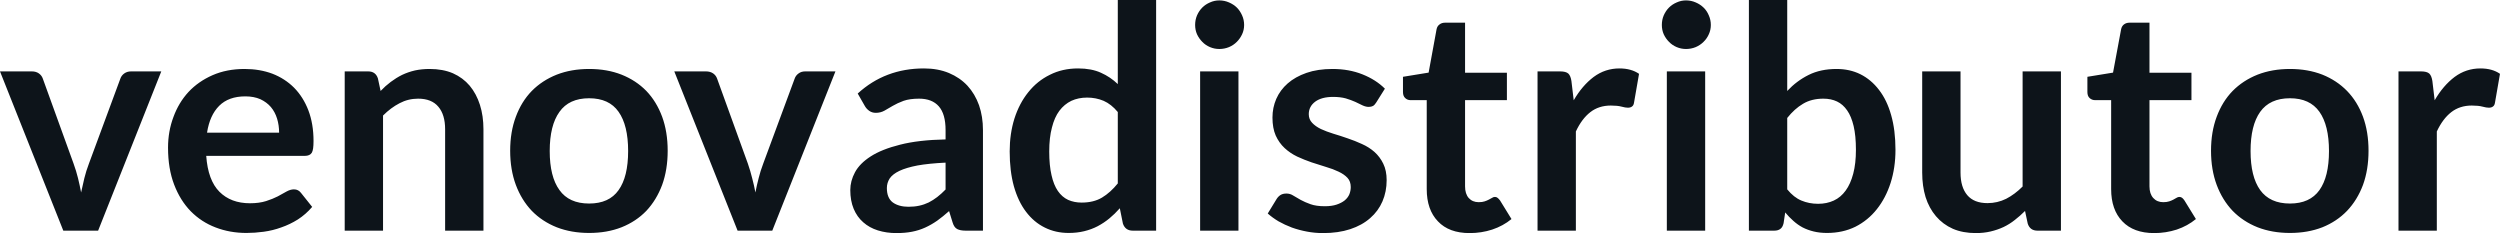 <svg fill="#0d141a" viewBox="0 0 185.231 17.273" height="100%" width="100%" xmlns="http://www.w3.org/2000/svg"><path preserveAspectRatio="none" d="M11.95 5.29L7.27 17.09L4.69 17.09L0 5.29L2.36 5.29Q2.67 5.29 2.88 5.44Q3.09 5.59 3.17 5.82L3.17 5.82L5.45 12.12Q5.65 12.67 5.78 13.20Q5.91 13.73 6.01 14.26L6.01 14.26Q6.12 13.73 6.25 13.20Q6.38 12.67 6.59 12.12L6.59 12.12L8.92 5.82Q9.00 5.59 9.21 5.44Q9.42 5.29 9.71 5.29L9.71 5.29L11.95 5.29ZM18.12 5.11L18.12 5.11Q19.24 5.11 20.18 5.46Q21.11 5.82 21.79 6.50Q22.47 7.19 22.85 8.18Q23.23 9.18 23.23 10.45L23.23 10.45Q23.23 10.78 23.20 10.99Q23.17 11.20 23.10 11.32Q23.02 11.44 22.90 11.49Q22.77 11.55 22.57 11.55L22.57 11.55L15.28 11.55Q15.41 13.36 16.26 14.21Q17.11 15.06 18.52 15.06L18.52 15.06Q19.20 15.06 19.71 14.90Q20.21 14.74 20.58 14.55Q20.95 14.35 21.23 14.19Q21.52 14.03 21.78 14.03L21.78 14.03Q21.95 14.03 22.08 14.10Q22.21 14.17 22.30 14.29L22.30 14.29L23.13 15.33Q22.66 15.88 22.07 16.26Q21.48 16.63 20.84 16.85Q20.21 17.08 19.54 17.17Q18.88 17.26 18.26 17.26L18.26 17.26Q17.03 17.26 15.97 16.85Q14.92 16.45 14.13 15.65Q13.35 14.85 12.90 13.67Q12.45 12.49 12.45 10.94L12.45 10.94Q12.45 9.73 12.85 8.67Q13.24 7.60 13.97 6.81Q14.70 6.03 15.75 5.57Q16.80 5.11 18.12 5.11ZM18.18 7.14L18.18 7.14Q16.94 7.14 16.24 7.84Q15.54 8.54 15.34 9.83L15.34 9.83L20.68 9.83Q20.68 9.28 20.53 8.79Q20.38 8.30 20.07 7.93Q19.76 7.57 19.29 7.35Q18.81 7.14 18.18 7.14ZM28.38 17.09L25.54 17.09L25.54 5.29L27.28 5.29Q27.83 5.29 28.00 5.81L28.00 5.81L28.20 6.74Q28.55 6.37 28.95 6.07Q29.35 5.77 29.79 5.55Q30.23 5.34 30.74 5.22Q31.25 5.11 31.84 5.11L31.84 5.11Q32.81 5.11 33.56 5.43Q34.30 5.76 34.80 6.35Q35.30 6.95 35.56 7.77Q35.82 8.59 35.82 9.58L35.82 9.58L35.82 17.09L32.98 17.09L32.98 9.58Q32.98 8.50 32.48 7.91Q31.98 7.31 30.98 7.31L30.98 7.31Q30.24 7.31 29.60 7.65Q28.96 7.98 28.38 8.56L28.38 8.56L28.38 17.09ZM43.65 5.11L43.65 5.11Q44.98 5.11 46.05 5.53Q47.13 5.96 47.89 6.74Q48.64 7.52 49.06 8.65Q49.47 9.77 49.47 11.17L49.47 11.17Q49.47 12.57 49.06 13.70Q48.64 14.82 47.89 15.62Q47.13 16.41 46.05 16.84Q44.98 17.26 43.65 17.26L43.65 17.26Q42.33 17.26 41.25 16.84Q40.17 16.41 39.40 15.62Q38.64 14.82 38.22 13.70Q37.80 12.57 37.80 11.17L37.80 11.17Q37.80 9.77 38.22 8.65Q38.64 7.52 39.40 6.74Q40.17 5.96 41.25 5.53Q42.33 5.11 43.65 5.11ZM43.65 15.08L43.65 15.08Q45.13 15.08 45.83 14.09Q46.54 13.10 46.54 11.19L46.54 11.19Q46.54 9.28 45.83 8.28Q45.13 7.28 43.65 7.28L43.65 7.28Q42.16 7.28 41.45 8.29Q40.73 9.29 40.73 11.19L40.73 11.19Q40.73 13.09 41.45 14.08Q42.16 15.08 43.65 15.08ZM61.90 5.29L57.22 17.09L54.65 17.09L49.96 5.29L52.31 5.29Q52.62 5.29 52.84 5.44Q53.05 5.59 53.13 5.82L53.13 5.82L55.41 12.12Q55.60 12.67 55.73 13.20Q55.87 13.73 55.97 14.26L55.97 14.26Q56.07 13.73 56.21 13.20Q56.34 12.67 56.55 12.12L56.55 12.12L58.88 5.82Q58.96 5.59 59.17 5.44Q59.37 5.29 59.66 5.29L59.66 5.29L61.90 5.29ZM72.83 9.64L72.83 17.09L71.55 17.09Q71.15 17.09 70.92 16.97Q70.69 16.85 70.58 16.48L70.58 16.48L70.32 15.64Q69.87 16.04 69.44 16.35Q69.01 16.65 68.55 16.86Q68.09 17.07 67.57 17.17Q67.06 17.27 66.42 17.27L66.42 17.27Q65.68 17.27 65.04 17.07Q64.41 16.87 63.96 16.47Q63.50 16.07 63.25 15.47Q63.00 14.87 63.00 14.08L63.00 14.08Q63.00 13.41 63.35 12.76Q63.70 12.11 64.51 11.59Q65.33 11.06 66.69 10.72Q68.05 10.37 70.06 10.33L70.06 10.33L70.06 9.64Q70.06 8.45 69.56 7.88Q69.06 7.31 68.10 7.31L68.10 7.31Q67.41 7.31 66.95 7.47Q66.49 7.64 66.15 7.84Q65.81 8.04 65.53 8.20Q65.24 8.36 64.89 8.36L64.89 8.36Q64.61 8.36 64.40 8.21Q64.19 8.06 64.07 7.84L64.07 7.84L63.55 6.93Q65.58 5.07 68.46 5.07L68.46 5.07Q69.49 5.07 70.31 5.41Q71.12 5.75 71.68 6.35Q72.24 6.96 72.54 7.80Q72.83 8.64 72.83 9.64L72.83 9.64ZM67.31 15.32L67.31 15.32Q67.75 15.32 68.11 15.24Q68.48 15.16 68.81 15.00Q69.14 14.83 69.44 14.60Q69.75 14.36 70.06 14.04L70.06 14.04L70.06 12.05Q68.82 12.11 67.98 12.26Q67.15 12.42 66.64 12.66Q66.14 12.90 65.92 13.22Q65.71 13.55 65.71 13.93L65.71 13.93Q65.71 14.67 66.15 15.00Q66.60 15.32 67.31 15.32ZM85.66 17.09L83.93 17.09Q83.38 17.09 83.20 16.57L83.20 16.57L82.97 15.43Q82.60 15.85 82.20 16.18Q81.80 16.51 81.33 16.76Q80.87 17.00 80.33 17.13Q79.80 17.26 79.18 17.26L79.18 17.26Q78.21 17.26 77.41 16.86Q76.60 16.46 76.02 15.69Q75.44 14.93 75.12 13.80Q74.81 12.67 74.81 11.22L74.81 11.22Q74.81 9.91 75.16 8.79Q75.52 7.66 76.19 6.83Q76.85 6.00 77.79 5.54Q78.72 5.07 79.88 5.07L79.88 5.07Q80.87 5.07 81.57 5.39Q82.27 5.70 82.82 6.23L82.82 6.23L82.82 0L85.66 0L85.66 17.09ZM80.14 15.01L80.14 15.01Q81.03 15.01 81.65 14.64Q82.27 14.27 82.82 13.59L82.82 13.59L82.82 8.30Q82.34 7.72 81.77 7.47Q81.20 7.23 80.55 7.23L80.55 7.23Q79.90 7.23 79.38 7.47Q78.86 7.72 78.49 8.21Q78.13 8.69 77.94 9.45Q77.74 10.20 77.74 11.22L77.74 11.22Q77.74 12.26 77.91 12.98Q78.07 13.70 78.38 14.15Q78.69 14.60 79.14 14.81Q79.59 15.01 80.14 15.01ZM88.92 5.29L91.76 5.29L91.76 17.09L88.92 17.09L88.92 5.29ZM92.18 1.85L92.18 1.85Q92.18 2.22 92.03 2.54Q91.88 2.86 91.64 3.10Q91.39 3.35 91.06 3.49Q90.72 3.63 90.34 3.63L90.34 3.63Q89.98 3.63 89.65 3.49Q89.32 3.35 89.08 3.10Q88.84 2.86 88.69 2.54Q88.55 2.22 88.55 1.85L88.55 1.85Q88.55 1.47 88.69 1.14Q88.84 0.80 89.08 0.56Q89.32 0.32 89.65 0.18Q89.98 0.03 90.34 0.03L90.34 0.03Q90.72 0.03 91.06 0.18Q91.39 0.32 91.64 0.56Q91.88 0.80 92.03 1.14Q92.18 1.47 92.18 1.85ZM102.61 6.57L101.97 7.59Q101.86 7.77 101.73 7.85Q101.60 7.92 101.41 7.92L101.41 7.92Q101.20 7.92 100.96 7.81Q100.73 7.69 100.42 7.55Q100.11 7.41 99.71 7.29Q99.31 7.18 98.77 7.18L98.77 7.18Q97.93 7.18 97.45 7.53Q96.97 7.89 96.97 8.46L96.97 8.46Q96.97 8.84 97.22 9.10Q97.46 9.36 97.87 9.56Q98.28 9.75 98.80 9.91Q99.31 10.06 99.85 10.25Q100.39 10.43 100.91 10.67Q101.43 10.90 101.84 11.26Q102.25 11.63 102.49 12.13Q102.74 12.64 102.74 13.35L102.74 13.35Q102.74 14.20 102.43 14.92Q102.12 15.64 101.52 16.16Q100.92 16.69 100.04 16.98Q99.16 17.27 98.03 17.27L98.03 17.27Q97.42 17.27 96.84 17.16Q96.25 17.05 95.72 16.86Q95.19 16.66 94.73 16.40Q94.28 16.13 93.93 15.82L93.93 15.82L94.59 14.74Q94.71 14.55 94.89 14.44Q95.06 14.34 95.32 14.34L95.32 14.34Q95.59 14.34 95.82 14.49Q96.06 14.64 96.37 14.81Q96.68 14.98 97.10 15.13Q97.52 15.28 98.16 15.28L98.16 15.28Q98.67 15.28 99.03 15.16Q99.39 15.04 99.63 14.85Q99.87 14.65 99.98 14.39Q100.08 14.13 100.08 13.86L100.08 13.86Q100.08 13.44 99.84 13.18Q99.59 12.91 99.18 12.72Q98.77 12.52 98.25 12.37Q97.73 12.21 97.18 12.03Q96.63 11.84 96.11 11.60Q95.59 11.35 95.18 10.97Q94.77 10.59 94.52 10.04Q94.28 9.49 94.28 8.71L94.28 8.71Q94.28 7.98 94.56 7.33Q94.85 6.67 95.41 6.18Q95.97 5.69 96.80 5.40Q97.63 5.11 98.73 5.11L98.73 5.11Q99.95 5.11 100.95 5.51Q101.95 5.91 102.61 6.57L102.61 6.57ZM108.89 17.27L108.89 17.27Q107.36 17.27 106.54 16.40Q105.71 15.54 105.71 14.01L105.71 14.01L105.71 7.42L104.51 7.42Q104.28 7.42 104.12 7.27Q103.95 7.12 103.95 6.82L103.95 6.82L103.95 5.69L105.85 5.38L106.44 2.16Q106.49 1.93 106.66 1.81Q106.82 1.68 107.08 1.68L107.08 1.68L108.55 1.68L108.55 5.39L111.65 5.39L111.65 7.42L108.55 7.42L108.55 13.81Q108.55 14.36 108.82 14.67Q109.10 14.98 109.56 14.98L109.56 14.98Q109.83 14.98 110.00 14.92Q110.18 14.86 110.31 14.79Q110.45 14.72 110.55 14.66Q110.65 14.59 110.76 14.59L110.76 14.59Q110.88 14.59 110.96 14.66Q111.04 14.72 111.14 14.85L111.14 14.85L111.99 16.23Q111.37 16.74 110.56 17.01Q109.76 17.27 108.89 17.27ZM116.76 17.09L113.92 17.09L113.92 5.29L115.59 5.29Q116.02 5.29 116.20 5.45Q116.37 5.61 116.43 6.00L116.43 6.00L116.60 7.43Q117.23 6.34 118.08 5.70Q118.93 5.07 119.99 5.07L119.99 5.07Q120.86 5.07 121.44 5.47L121.44 5.47L121.07 7.60Q121.04 7.81 120.92 7.89Q120.81 7.98 120.61 7.98L120.61 7.98Q120.44 7.98 120.14 7.90Q119.84 7.82 119.35 7.82L119.35 7.82Q118.46 7.82 117.83 8.31Q117.20 8.80 116.76 9.74L116.76 9.74L116.76 17.09ZM123.50 5.29L126.34 5.29L126.34 17.09L123.50 17.09L123.50 5.29ZM126.76 1.85L126.76 1.85Q126.76 2.22 126.61 2.54Q126.47 2.86 126.22 3.10Q125.97 3.35 125.64 3.49Q125.30 3.63 124.92 3.63L124.92 3.63Q124.56 3.63 124.23 3.49Q123.90 3.35 123.66 3.10Q123.42 2.86 123.27 2.54Q123.13 2.22 123.13 1.85L123.13 1.85Q123.13 1.47 123.27 1.14Q123.42 0.80 123.66 0.56Q123.90 0.32 124.23 0.18Q124.56 0.03 124.92 0.03L124.92 0.03Q125.30 0.03 125.64 0.18Q125.97 0.32 126.22 0.56Q126.47 0.80 126.61 1.14Q126.76 1.47 126.76 1.85ZM131.46 17.09L129.58 17.09L129.58 0L132.42 0L132.42 6.74Q133.12 5.99 134.01 5.55Q134.89 5.11 136.08 5.11L136.08 5.11Q137.05 5.11 137.84 5.50Q138.64 5.90 139.22 6.66Q139.81 7.42 140.12 8.53Q140.44 9.65 140.44 11.10L140.44 11.10Q140.44 12.42 140.08 13.55Q139.72 14.67 139.06 15.50Q138.40 16.33 137.47 16.80Q136.53 17.26 135.37 17.26L135.37 17.26Q134.83 17.26 134.38 17.15Q133.93 17.04 133.56 16.85Q133.19 16.65 132.88 16.37Q132.56 16.09 132.27 15.74L132.27 15.74L132.15 16.54Q132.08 16.84 131.91 16.96Q131.74 17.09 131.46 17.09L131.46 17.09ZM135.10 7.31L135.10 7.31Q134.22 7.31 133.59 7.69Q132.96 8.06 132.42 8.74L132.42 8.74L132.42 14.03Q132.91 14.63 133.47 14.86Q134.04 15.10 134.71 15.10L134.71 15.10Q135.35 15.10 135.87 14.86Q136.39 14.62 136.75 14.12Q137.11 13.63 137.31 12.87Q137.51 12.12 137.51 11.10L137.51 11.10Q137.51 10.06 137.34 9.34Q137.17 8.62 136.86 8.18Q136.55 7.73 136.11 7.52Q135.67 7.31 135.10 7.31ZM142.42 5.29L145.26 5.29L145.26 12.79Q145.26 13.87 145.76 14.46Q146.26 15.05 147.26 15.05L147.26 15.05Q147.99 15.05 148.64 14.73Q149.28 14.40 149.86 13.82L149.86 13.82L149.86 5.29L152.70 5.29L152.70 17.09L150.96 17.09Q150.41 17.09 150.24 16.57L150.24 16.57L150.04 15.63Q149.67 16.00 149.28 16.30Q148.89 16.61 148.45 16.82Q148.00 17.03 147.49 17.15Q146.98 17.27 146.40 17.27L146.40 17.27Q145.43 17.27 144.69 16.95Q143.95 16.62 143.44 16.02Q142.93 15.42 142.67 14.60Q142.42 13.78 142.42 12.79L142.42 12.79L142.42 5.29ZM159.61 17.27L159.61 17.27Q158.08 17.27 157.25 16.40Q156.42 15.54 156.42 14.01L156.42 14.01L156.42 7.42L155.23 7.42Q155.00 7.42 154.83 7.27Q154.66 7.12 154.66 6.82L154.66 6.82L154.66 5.69L156.56 5.38L157.16 2.16Q157.21 1.93 157.37 1.81Q157.54 1.68 157.79 1.68L157.79 1.68L159.26 1.68L159.26 5.39L162.37 5.39L162.37 7.42L159.26 7.42L159.26 13.81Q159.26 14.36 159.54 14.67Q159.82 14.98 160.28 14.98L160.28 14.98Q160.54 14.98 160.72 14.92Q160.90 14.86 161.03 14.79Q161.16 14.72 161.26 14.66Q161.37 14.59 161.47 14.59L161.47 14.59Q161.60 14.59 161.68 14.66Q161.76 14.72 161.85 14.85L161.85 14.85L162.70 16.23Q162.08 16.74 161.28 17.01Q160.47 17.27 159.61 17.27ZM169.67 5.11L169.67 5.11Q170.99 5.11 172.07 5.53Q173.14 5.96 173.90 6.74Q174.66 7.52 175.08 8.65Q175.49 9.77 175.49 11.17L175.49 11.17Q175.49 12.57 175.08 13.70Q174.66 14.82 173.90 15.62Q173.14 16.41 172.07 16.84Q170.99 17.26 169.67 17.26L169.67 17.26Q168.35 17.26 167.27 16.84Q166.19 16.41 165.42 15.62Q164.66 14.82 164.24 13.70Q163.82 12.57 163.82 11.17L163.82 11.17Q163.82 9.77 164.24 8.65Q164.66 7.52 165.42 6.74Q166.19 5.96 167.27 5.53Q168.35 5.11 169.67 5.11ZM169.67 15.08L169.67 15.08Q171.14 15.08 171.85 14.09Q172.56 13.10 172.56 11.19L172.56 11.19Q172.56 9.28 171.85 8.28Q171.14 7.28 169.67 7.28L169.67 7.28Q168.18 7.28 167.46 8.29Q166.75 9.29 166.75 11.19L166.75 11.19Q166.75 13.09 167.46 14.08Q168.18 15.08 169.67 15.08ZM180.55 17.09L177.71 17.09L177.71 5.29L179.38 5.29Q179.81 5.29 179.99 5.45Q180.16 5.61 180.22 6.00L180.22 6.00L180.39 7.43Q181.02 6.34 181.87 5.70Q182.72 5.07 183.78 5.07L183.78 5.07Q184.66 5.07 185.23 5.47L185.23 5.47L184.86 7.60Q184.83 7.81 184.71 7.89Q184.60 7.98 184.40 7.98L184.40 7.98Q184.23 7.98 183.93 7.90Q183.63 7.82 183.14 7.82L183.14 7.82Q182.25 7.82 181.62 8.31Q180.99 8.80 180.55 9.74L180.55 9.74L180.55 17.09Z"></path></svg>